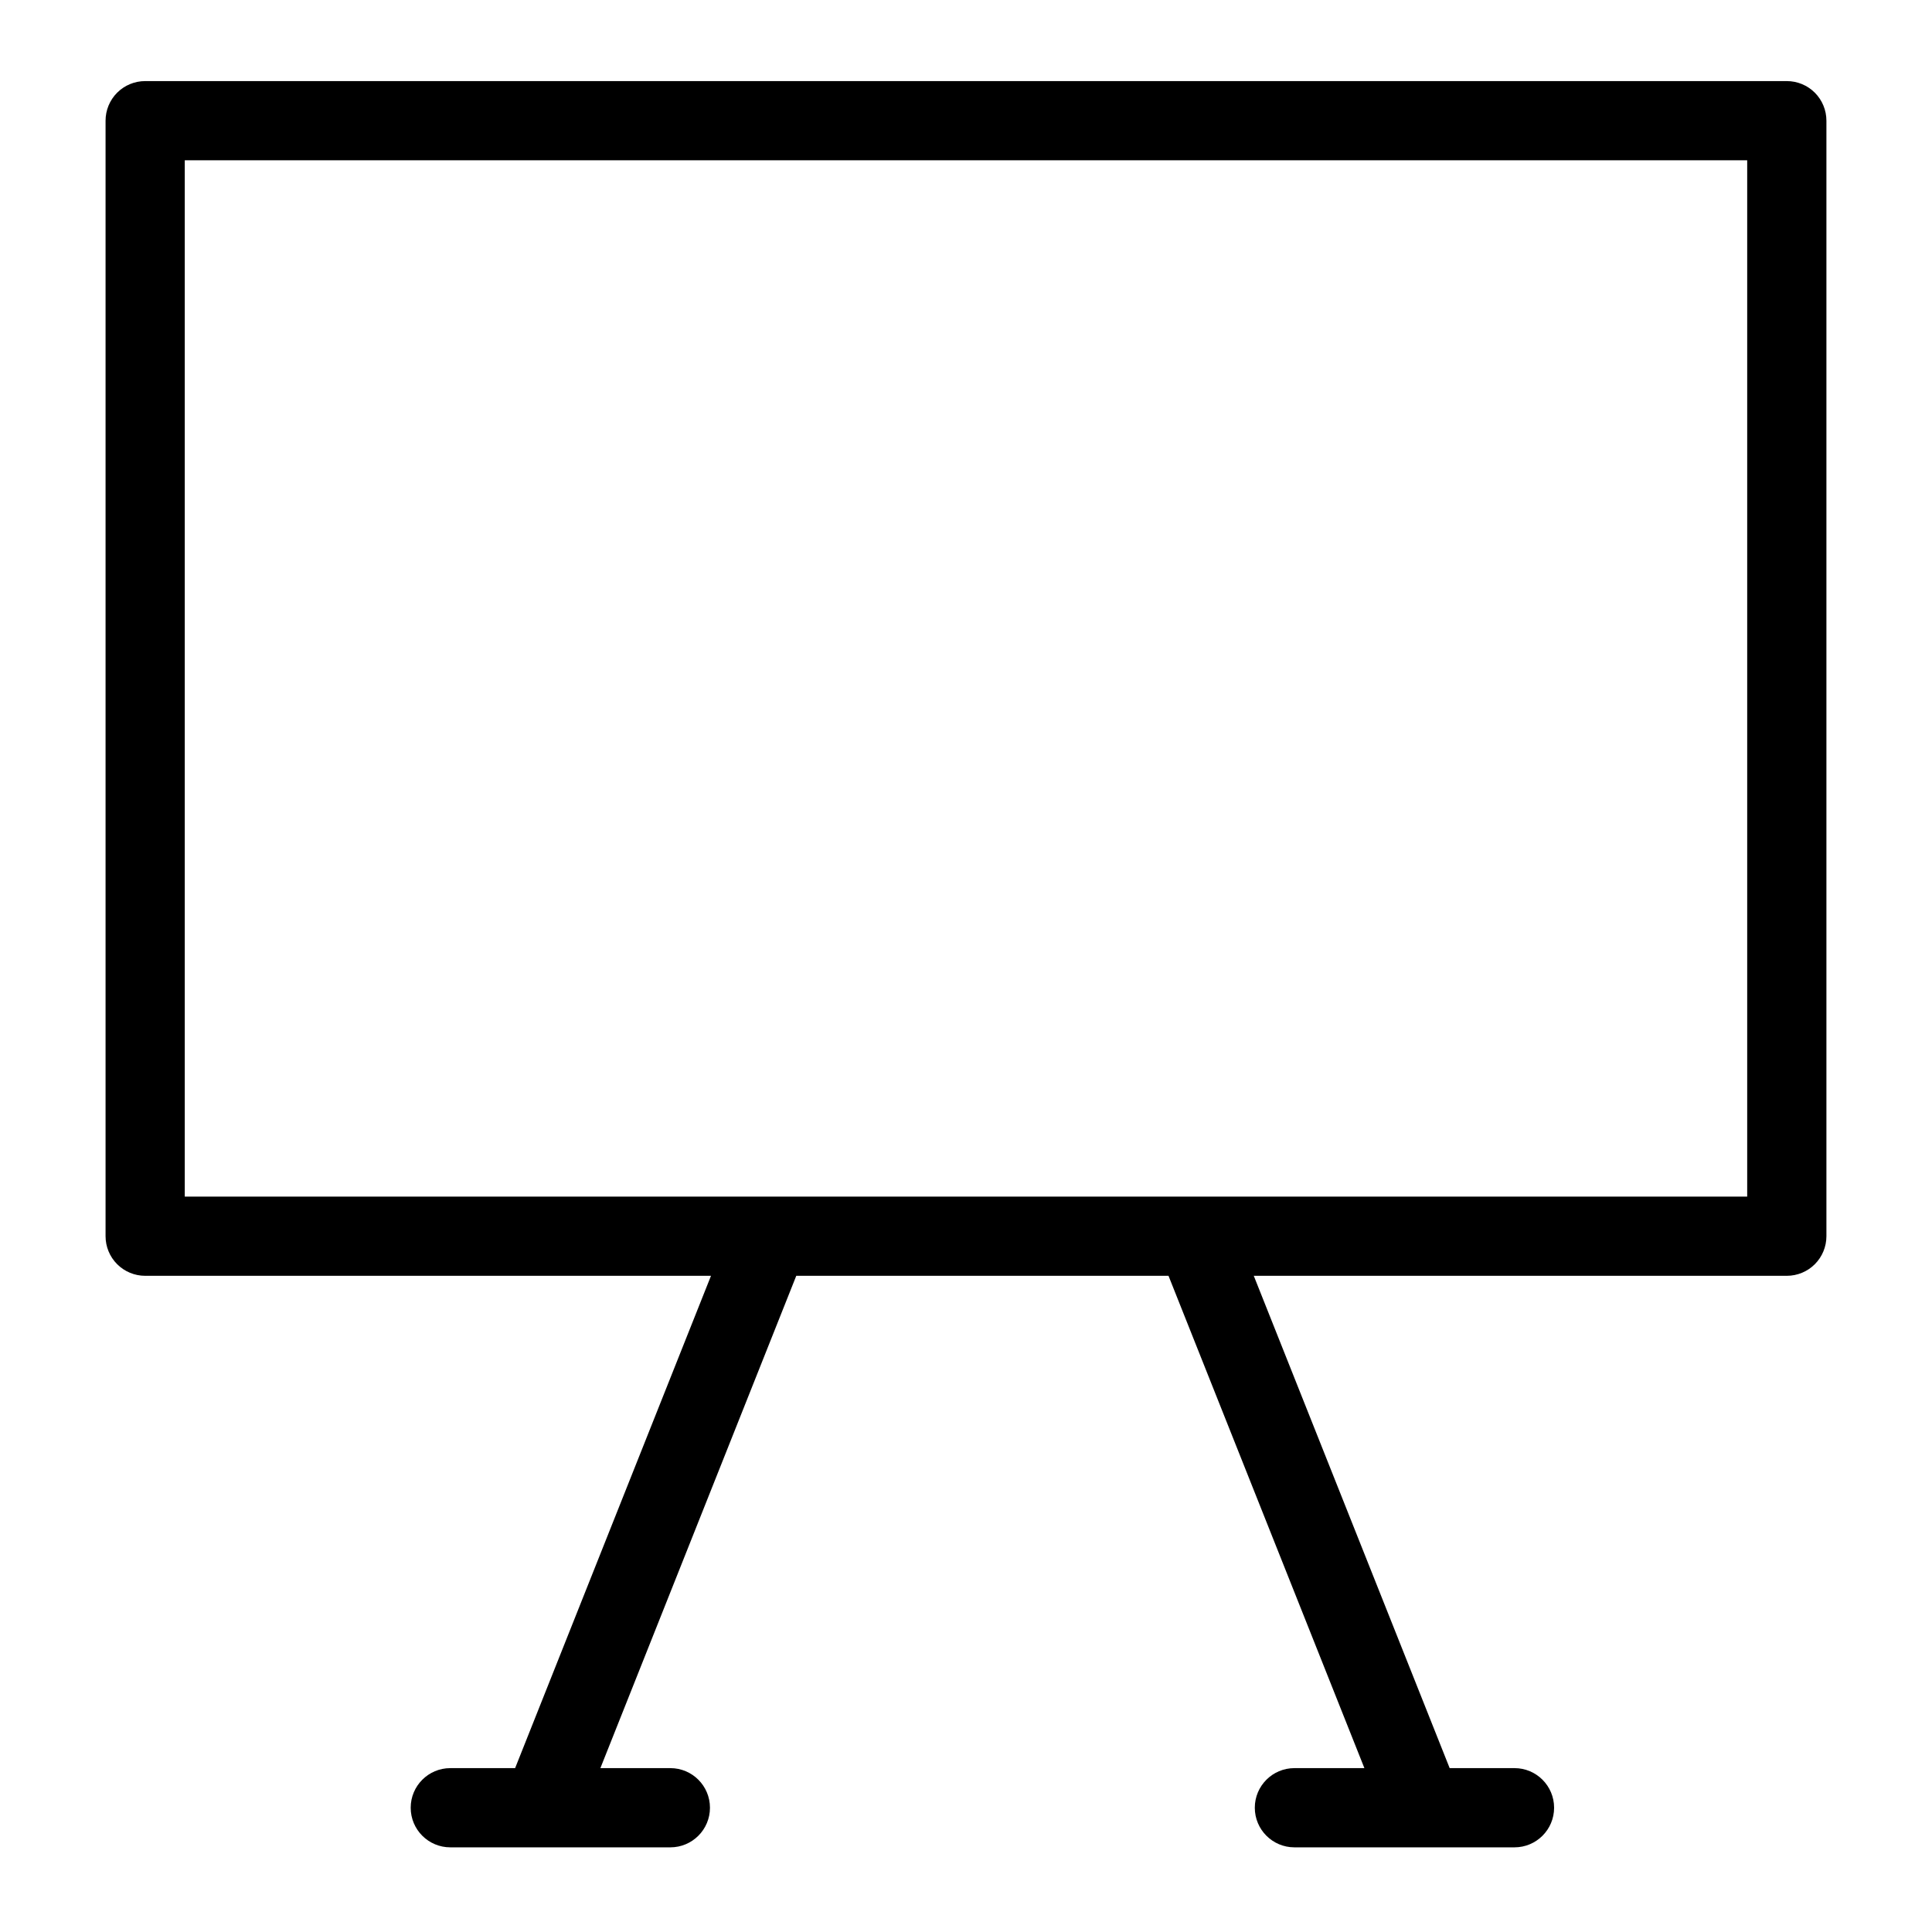 <?xml version="1.0" encoding="UTF-8"?>
<!-- Uploaded to: ICON Repo, www.iconrepo.com, Generator: ICON Repo Mixer Tools -->
<svg fill="#000000" width="800px" height="800px" version="1.1" viewBox="144 144 512 512" xmlns="http://www.w3.org/2000/svg">
 <path d="m617.52 165.49h-435.05c-2.785 0-5.453 1.105-7.422 3.074s-3.074 4.637-3.074 7.422v295.62c0 2.785 1.105 5.453 3.074 7.422s4.637 3.074 7.422 3.074h149.95l-51.91 130.47h-17.176c-5.797 0-10.496 4.699-10.496 10.496 0 5.797 4.699 10.496 10.496 10.496h58.316c5.797 0 10.496-4.699 10.496-10.496 0-5.797-4.699-10.496-10.496-10.496h-18.543l51.914-130.47h98.645l51.914 130.47h-18.547c-5.797 0-10.496 4.699-10.496 10.496 0 5.797 4.699 10.496 10.496 10.496h58.324c5.797 0 10.496-4.699 10.496-10.496 0-5.797-4.699-10.496-10.496-10.496h-17.18l-51.914-130.47h141.26c2.785 0 5.457-1.105 7.426-3.074 1.965-1.969 3.07-4.637 3.07-7.422v-295.62c0-2.785-1.105-5.453-3.07-7.422-1.969-1.969-4.641-3.074-7.426-3.074zm-10.496 295.62h-414.06v-274.63h414.06z"/>
</svg>